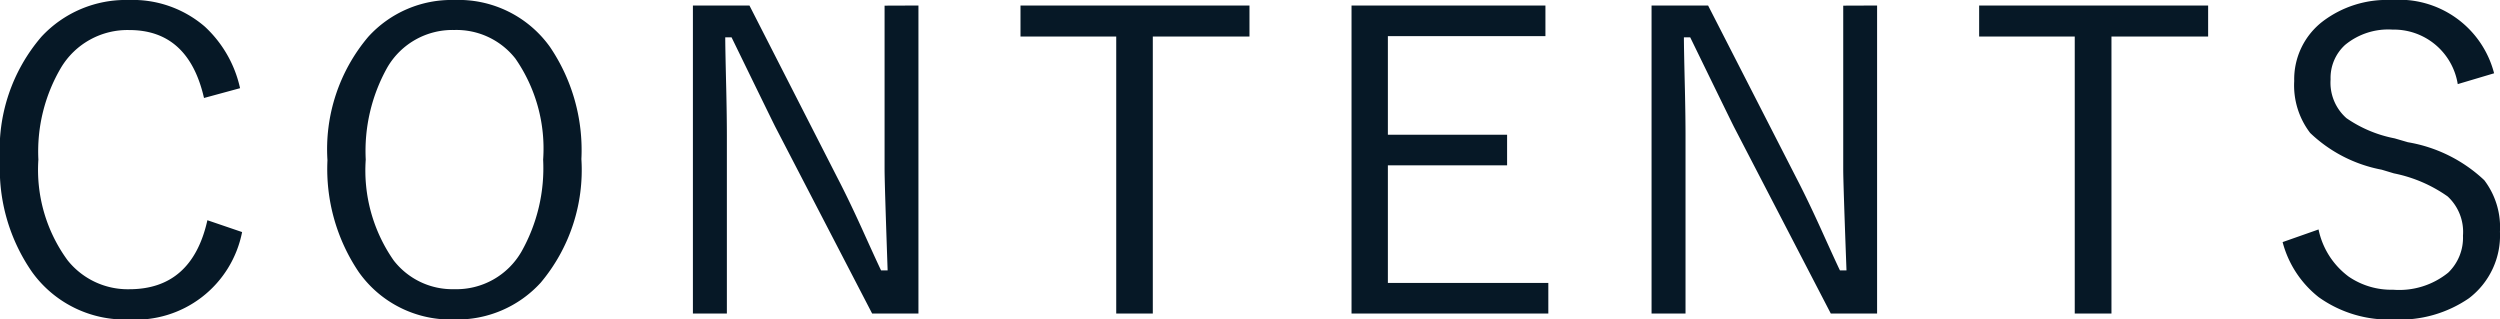 <svg xmlns="http://www.w3.org/2000/svg" width="95.684" height="12.227" viewBox="0 0 95.684 12.227">
  <g id="グループ_70352" data-name="グループ 70352" transform="translate(-41.992 -700.711)">
    <g id="グループ_70351" data-name="グループ 70351">
      <path id="パス_145794" data-name="パス 145794" d="M10.18-8.914,8.8-8.539q-.594-2.6-2.859-2.6A2.964,2.964,0,0,0,3.328-9.7,6.312,6.312,0,0,0,2.461-6.18,5.856,5.856,0,0,0,3.578-2.328,2.945,2.945,0,0,0,5.938-1.219q2.4,0,2.992-2.641l1.328.453A4.152,4.152,0,0,1,5.922-.062a4.374,4.374,0,0,1-3.7-1.812A6.916,6.916,0,0,1,.992-6.156a6.616,6.616,0,0,1,1.586-4.727,4.4,4.4,0,0,1,3.344-1.406,4.225,4.225,0,0,1,2.906,1.016A4.535,4.535,0,0,1,10.18-8.914Zm8.2-3.375a4.3,4.3,0,0,1,3.664,1.8,7.037,7.037,0,0,1,1.2,4.289,6.7,6.7,0,0,1-1.555,4.727A4.322,4.322,0,0,1,18.381-.062a4.3,4.3,0,0,1-3.656-1.812,7.044,7.044,0,0,1-1.2-4.281,6.661,6.661,0,0,1,1.563-4.727A4.3,4.3,0,0,1,18.381-12.289Zm0,1.148a2.881,2.881,0,0,0-2.562,1.43,6.537,6.537,0,0,0-.828,3.531,6.011,6.011,0,0,0,1.07,3.859,2.843,2.843,0,0,0,2.32,1.1,2.872,2.872,0,0,0,2.57-1.437A6.5,6.5,0,0,0,21.78-6.18a6.037,6.037,0,0,0-1.062-3.867A2.867,2.867,0,0,0,18.381-11.141Zm17.764-.937V-.289H34.372l-3.7-7.133q-.086-.164-1.68-3.437h-.242q0,.406.039,2.023.023,1.047.023,1.766V-.289h-1.3V-12.078h2.164l3.375,6.609q.422.813.93,1.93.6,1.328.734,1.6h.25Q34.848-5.3,34.848-5.8v-6.273Zm12.67,0v1.188h-3.7v10.6H43.714v-10.6H40.05v-1.187Zm11.327,0v1.172H54.111v3.773h4.563v1.172H54.111v4.5h6.141V-.289H52.72V-12.078Zm12.694,0V-.289H71.063l-3.7-7.133q-.086-.164-1.68-3.437h-.242q0,.406.039,2.023.023,1.047.023,1.766V-.289h-1.3V-12.078h2.164L69.75-5.469q.422.813.93,1.93.6,1.328.734,1.6h.25Q71.539-5.3,71.539-5.8v-6.273Zm12.67,0v1.188h-3.7v10.6H80.4v-10.6H76.741v-1.187ZM96.45-9.484l-1.391.414a2.479,2.479,0,0,0-2.5-2.086,2.59,2.59,0,0,0-1.812.586,1.707,1.707,0,0,0-.555,1.32A1.808,1.808,0,0,0,90.8-7.766a4.863,4.863,0,0,0,1.844.773l.508.148a5.626,5.626,0,0,1,2.922,1.453,2.974,2.974,0,0,1,.6,1.969A3.019,3.019,0,0,1,95.489-.875a4.662,4.662,0,0,1-2.875.813,4.611,4.611,0,0,1-2.875-.852,3.958,3.958,0,0,1-1.383-2.109l1.375-.484A3.006,3.006,0,0,0,90.887-1.7a2.894,2.894,0,0,0,1.7.5,2.976,2.976,0,0,0,2.109-.656,1.854,1.854,0,0,0,.563-1.414,1.849,1.849,0,0,0-.586-1.5,5.39,5.39,0,0,0-2.055-.883l-.469-.141A5.413,5.413,0,0,1,89.411-7.2,2.993,2.993,0,0,1,88.8-9.187a2.791,2.791,0,0,1,1.078-2.273,4.058,4.058,0,0,1,2.648-.828A3.751,3.751,0,0,1,96.45-9.484Z" transform="translate(41 713)" fill="#061826"/>
    </g>
  </g>
</svg>
